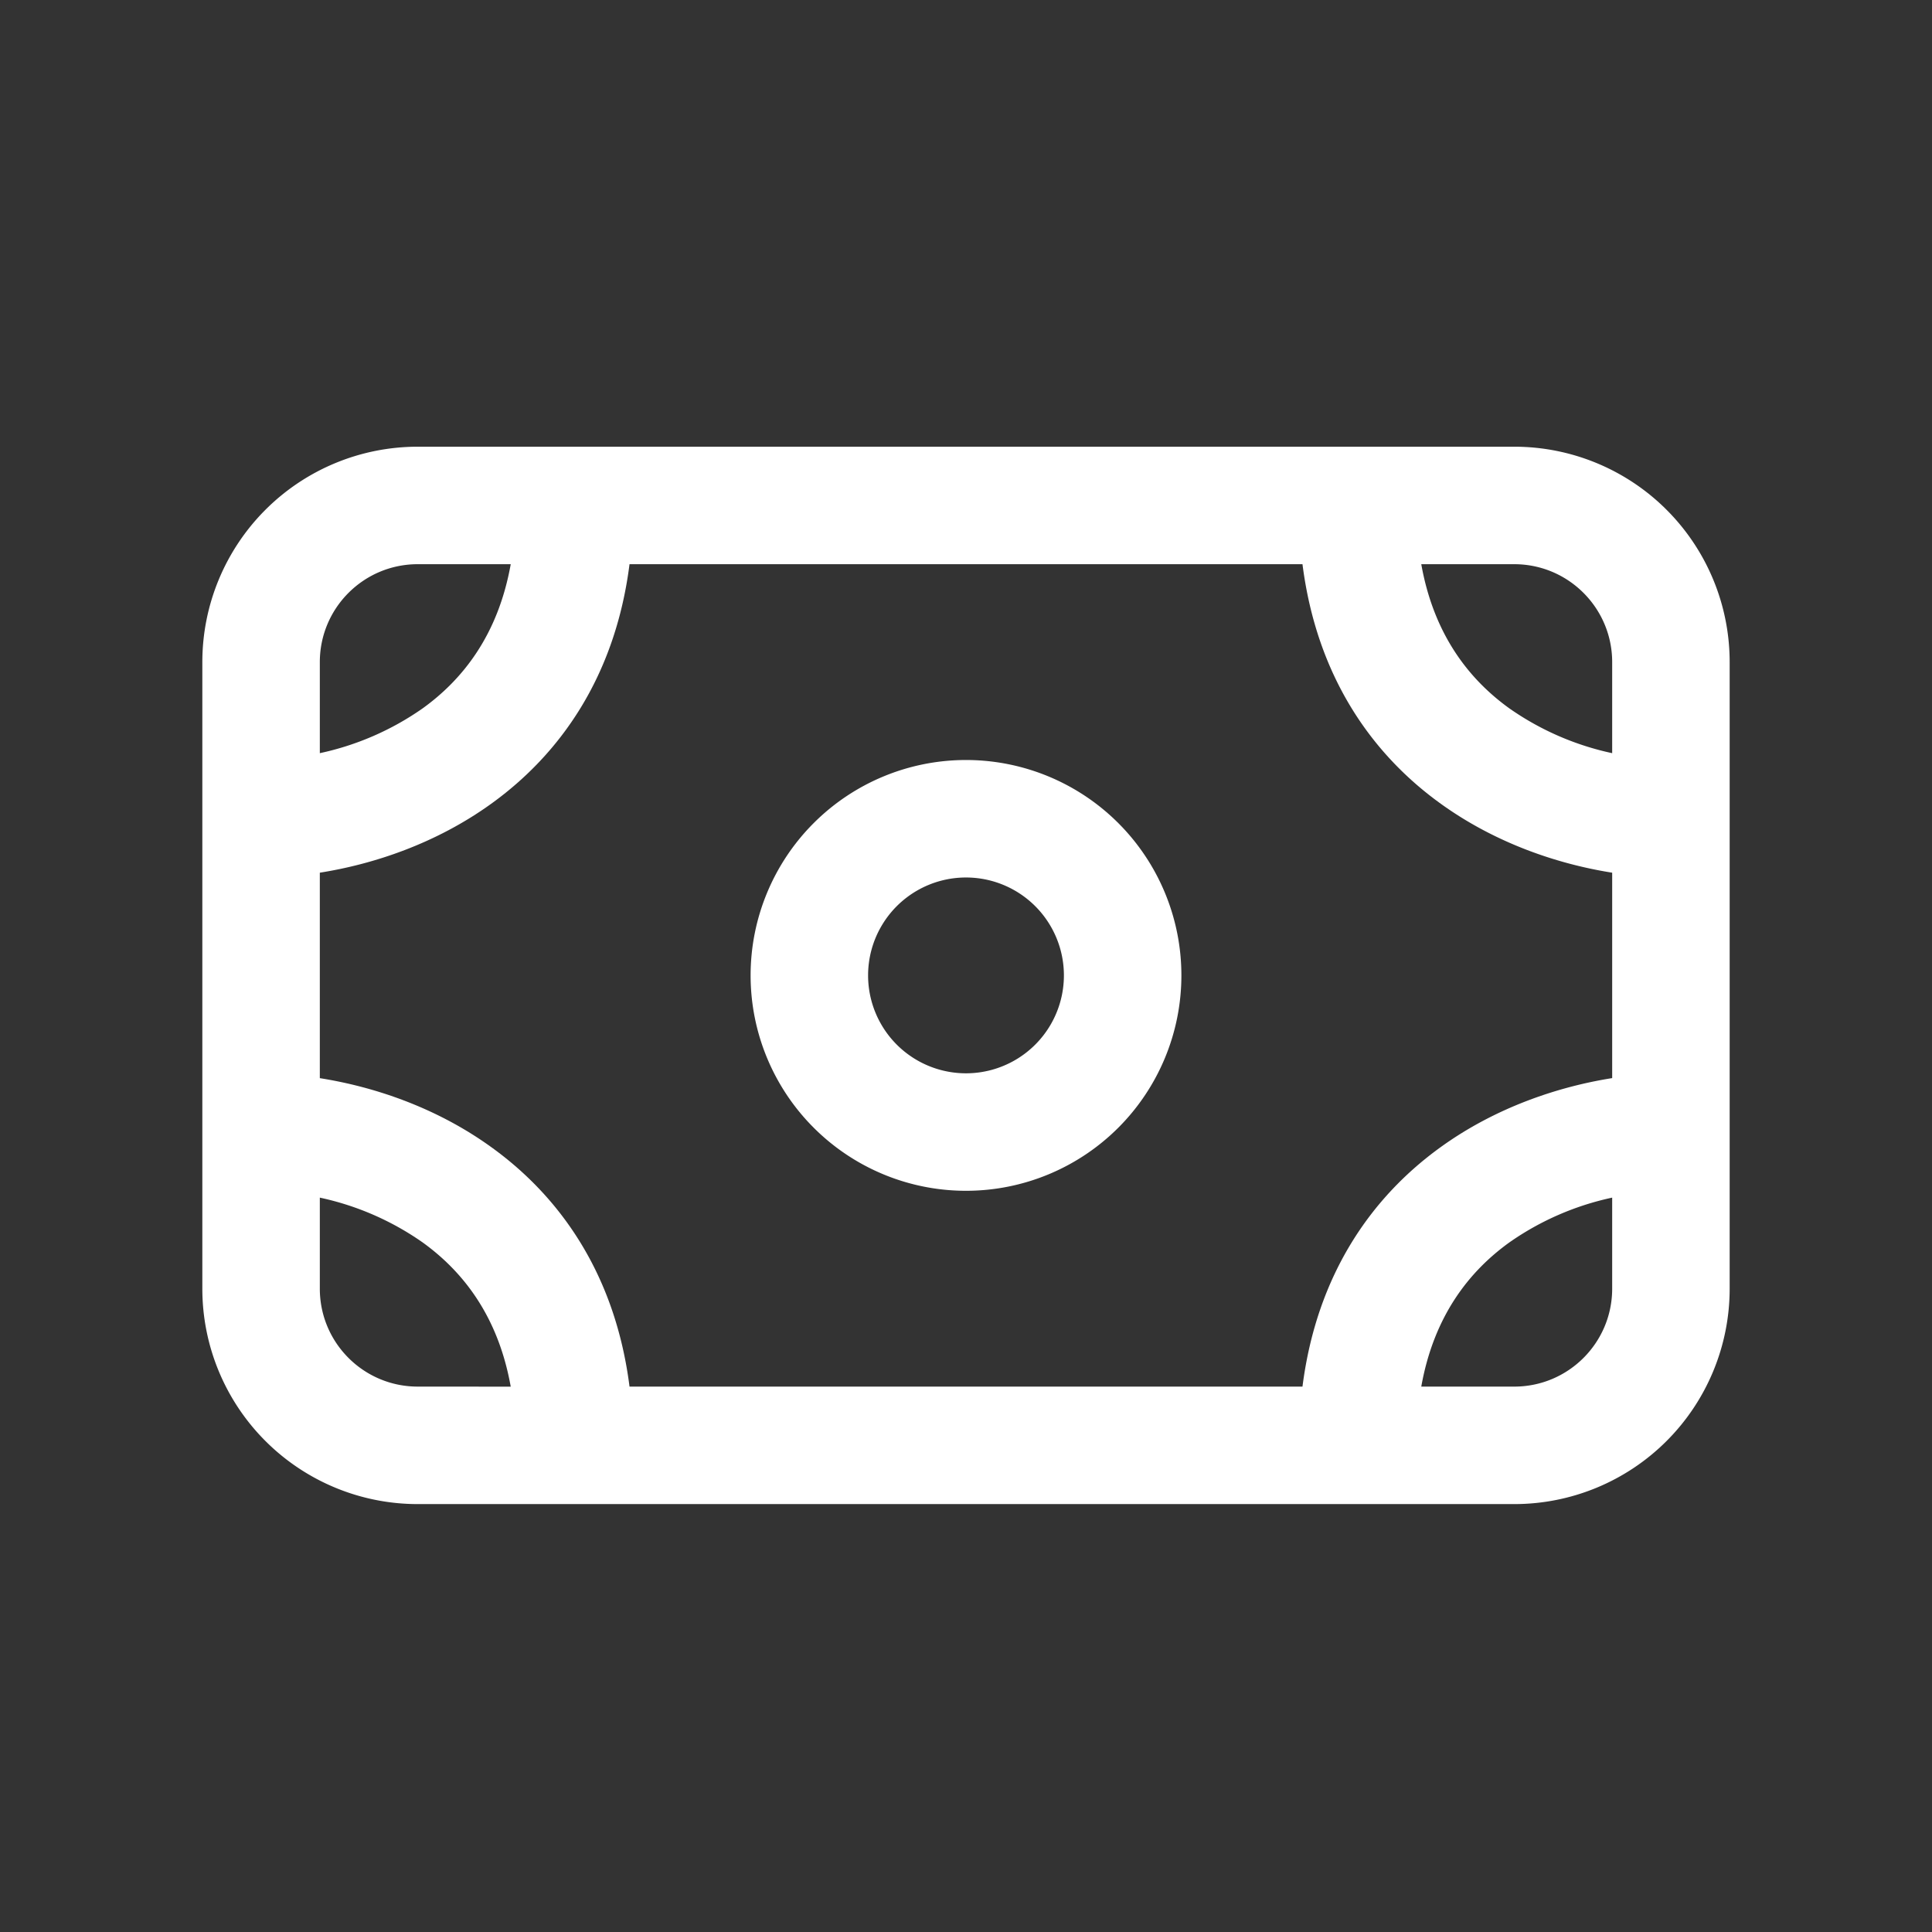 <svg xmlns="http://www.w3.org/2000/svg" width="37" height="37" viewBox="0 0 37 37" fill="none"><rect x="0" y="0" width="37" height="37" fill="#333333" stroke="none"/><path fill-rule="evenodd" clip-rule="evenodd" d="M8 10.805c-1.036 0-1.875.84-1.875 1.875v1.744a5.4 5.4 0 0 0 1.968-.857c.767-.552 1.446-1.405 1.688-2.762zm4.056 0c-.273 2.15-1.328 3.637-2.649 4.588-1.06.764-2.256 1.158-3.282 1.32v3.935c1.026.162 2.222.555 3.282 1.32 1.321.95 2.376 2.437 2.649 4.587h12.888c.274-2.15 1.328-3.637 2.649-4.588 1.06-.764 2.256-1.157 3.282-1.32v-3.934c-1.026-.162-2.222-.556-3.282-1.32-1.321-.95-2.375-2.438-2.649-4.588zm15.163 0c.242 1.357.921 2.21 1.688 2.762a5.4 5.4 0 0 0 1.968.857V12.68c0-1.035-.84-1.875-1.875-1.875zm3.656 12.131a5.4 5.4 0 0 0-1.968.857c-.767.552-1.446 1.405-1.688 2.762H29c1.035 0 1.875-.84 1.875-1.875zm-21.094 3.62c-.242-1.358-.921-2.21-1.688-2.763a5.4 5.4 0 0 0-1.968-.857v1.744c0 1.036.84 1.875 1.875 1.875zM3.875 12.68A4.125 4.125 0 0 1 8 8.555h21a4.125 4.125 0 0 1 4.125 4.125v12A4.125 4.125 0 0 1 29 28.805H8a4.125 4.125 0 0 1-4.125-4.125z" fill="#fff"/><path fill-rule="evenodd" clip-rule="evenodd" d="M18.5 16.805a1.875 1.875 0 1 0 0 3.75 1.875 1.875 0 0 0 0-3.75m-4.125 1.875a4.125 4.125 0 1 1 8.25 0 4.125 4.125 0 0 1-8.25 0" fill="#fff"/></svg>